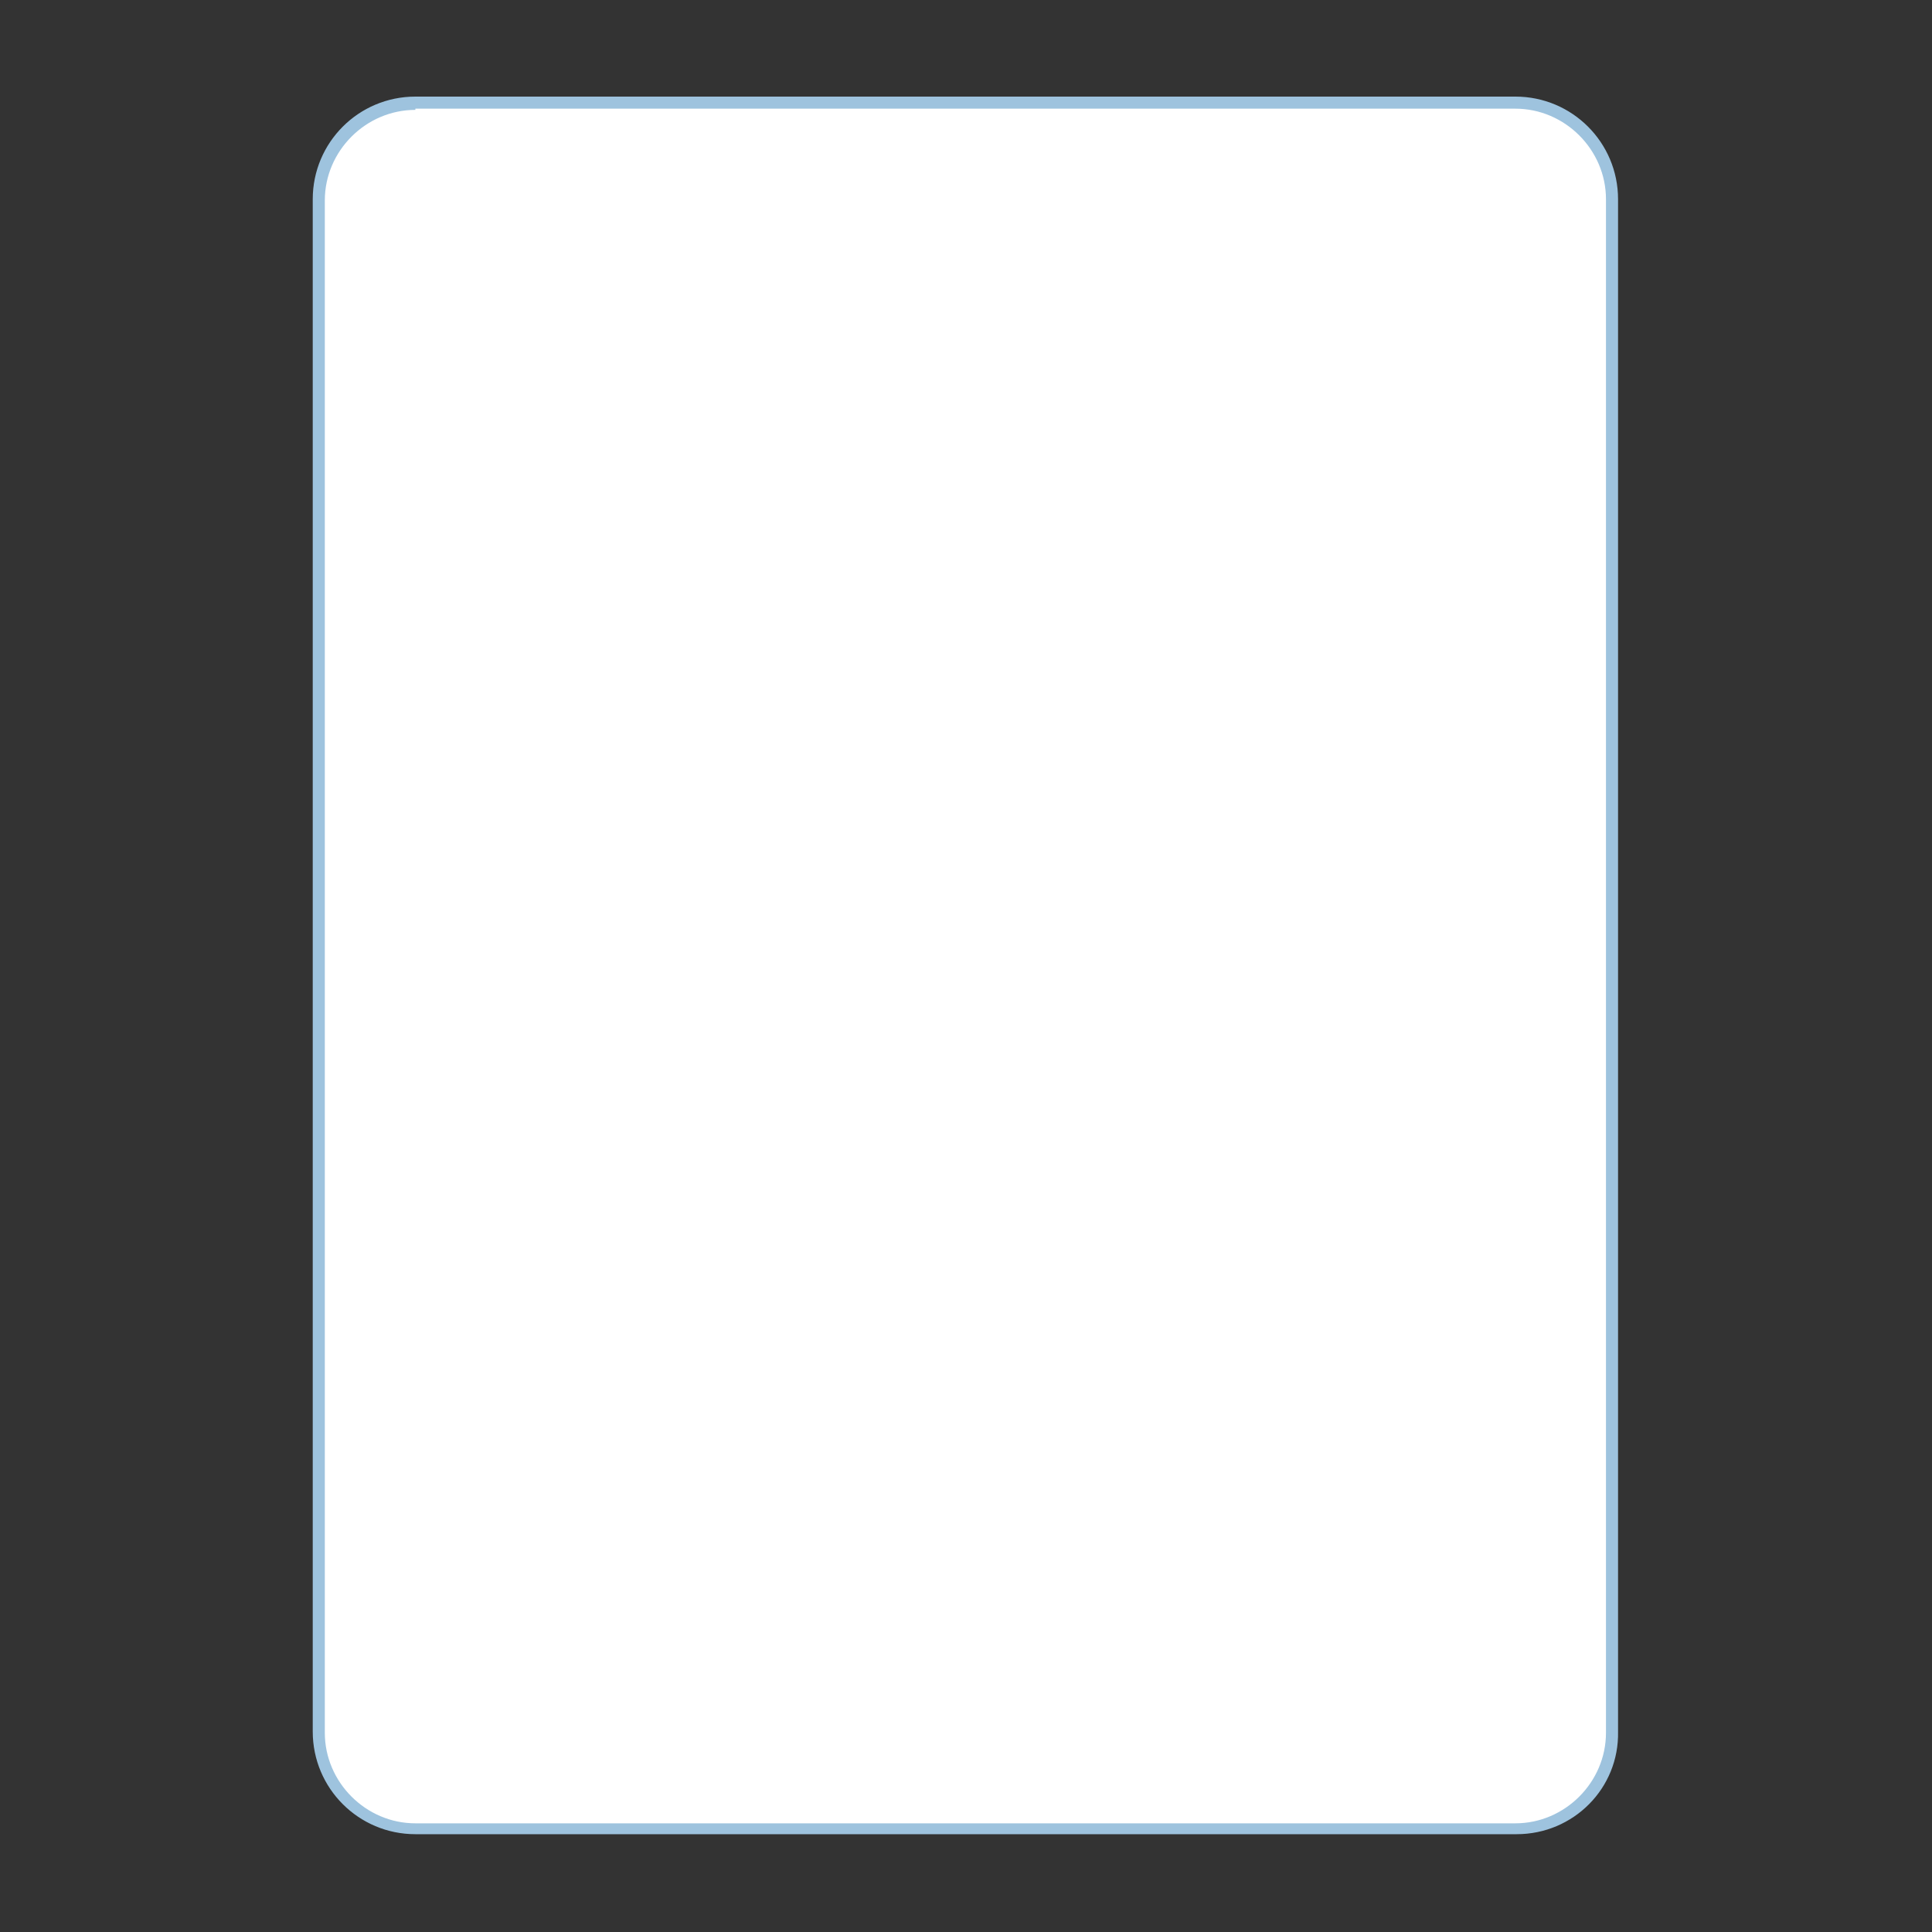 <?xml version="1.0" encoding="utf-8"?>
<!-- Generator: Adobe Illustrator 24.0.0, SVG Export Plug-In . SVG Version: 6.00 Build 0)  -->
<svg version="1.1" id="Layer_1" xmlns="http://www.w3.org/2000/svg" xmlns:xlink="http://www.w3.org/1999/xlink" x="0px" y="0px"
	 viewBox="0 0 160 160" style="enable-background:new 0 0 160 160;" xml:space="preserve">
<rect x="0" y="0" width="160" height="160" fill="#333333" stroke="none"/>
<style type="text/css">
	.st0{fill:#FFFFFF;}
	.st1{fill:#9EC3DE;}
</style>
<g>
	<path class="st0" d="M125.6,151.4H34.4c-4.4,0-8-3.6-8-8V16.5c0-4.4,3.6-8,8-8h91.1c4.4,0,8,3.6,8,8v126.9
		C133.6,147.8,130,151.4,125.6,151.4z"/>
	<path class="st1" d="M125.6,151.9H34.4c-4.7,0-8.5-3.8-8.5-8.5V16.5c0-4.7,3.8-8.5,8.5-8.5h91.1c4.7,0,8.5,3.8,8.5,8.5v126.9
		C134.1,148.1,130.3,151.9,125.6,151.9z M34.4,9.1c-4.1,0-7.5,3.4-7.5,7.5v126.9c0,4.1,3.4,7.5,7.5,7.5h91.1c4.1,0,7.5-3.4,7.5-7.5
		V16.5c0-4.1-3.4-7.5-7.5-7.5H34.4z"/>
</g>
</svg>
